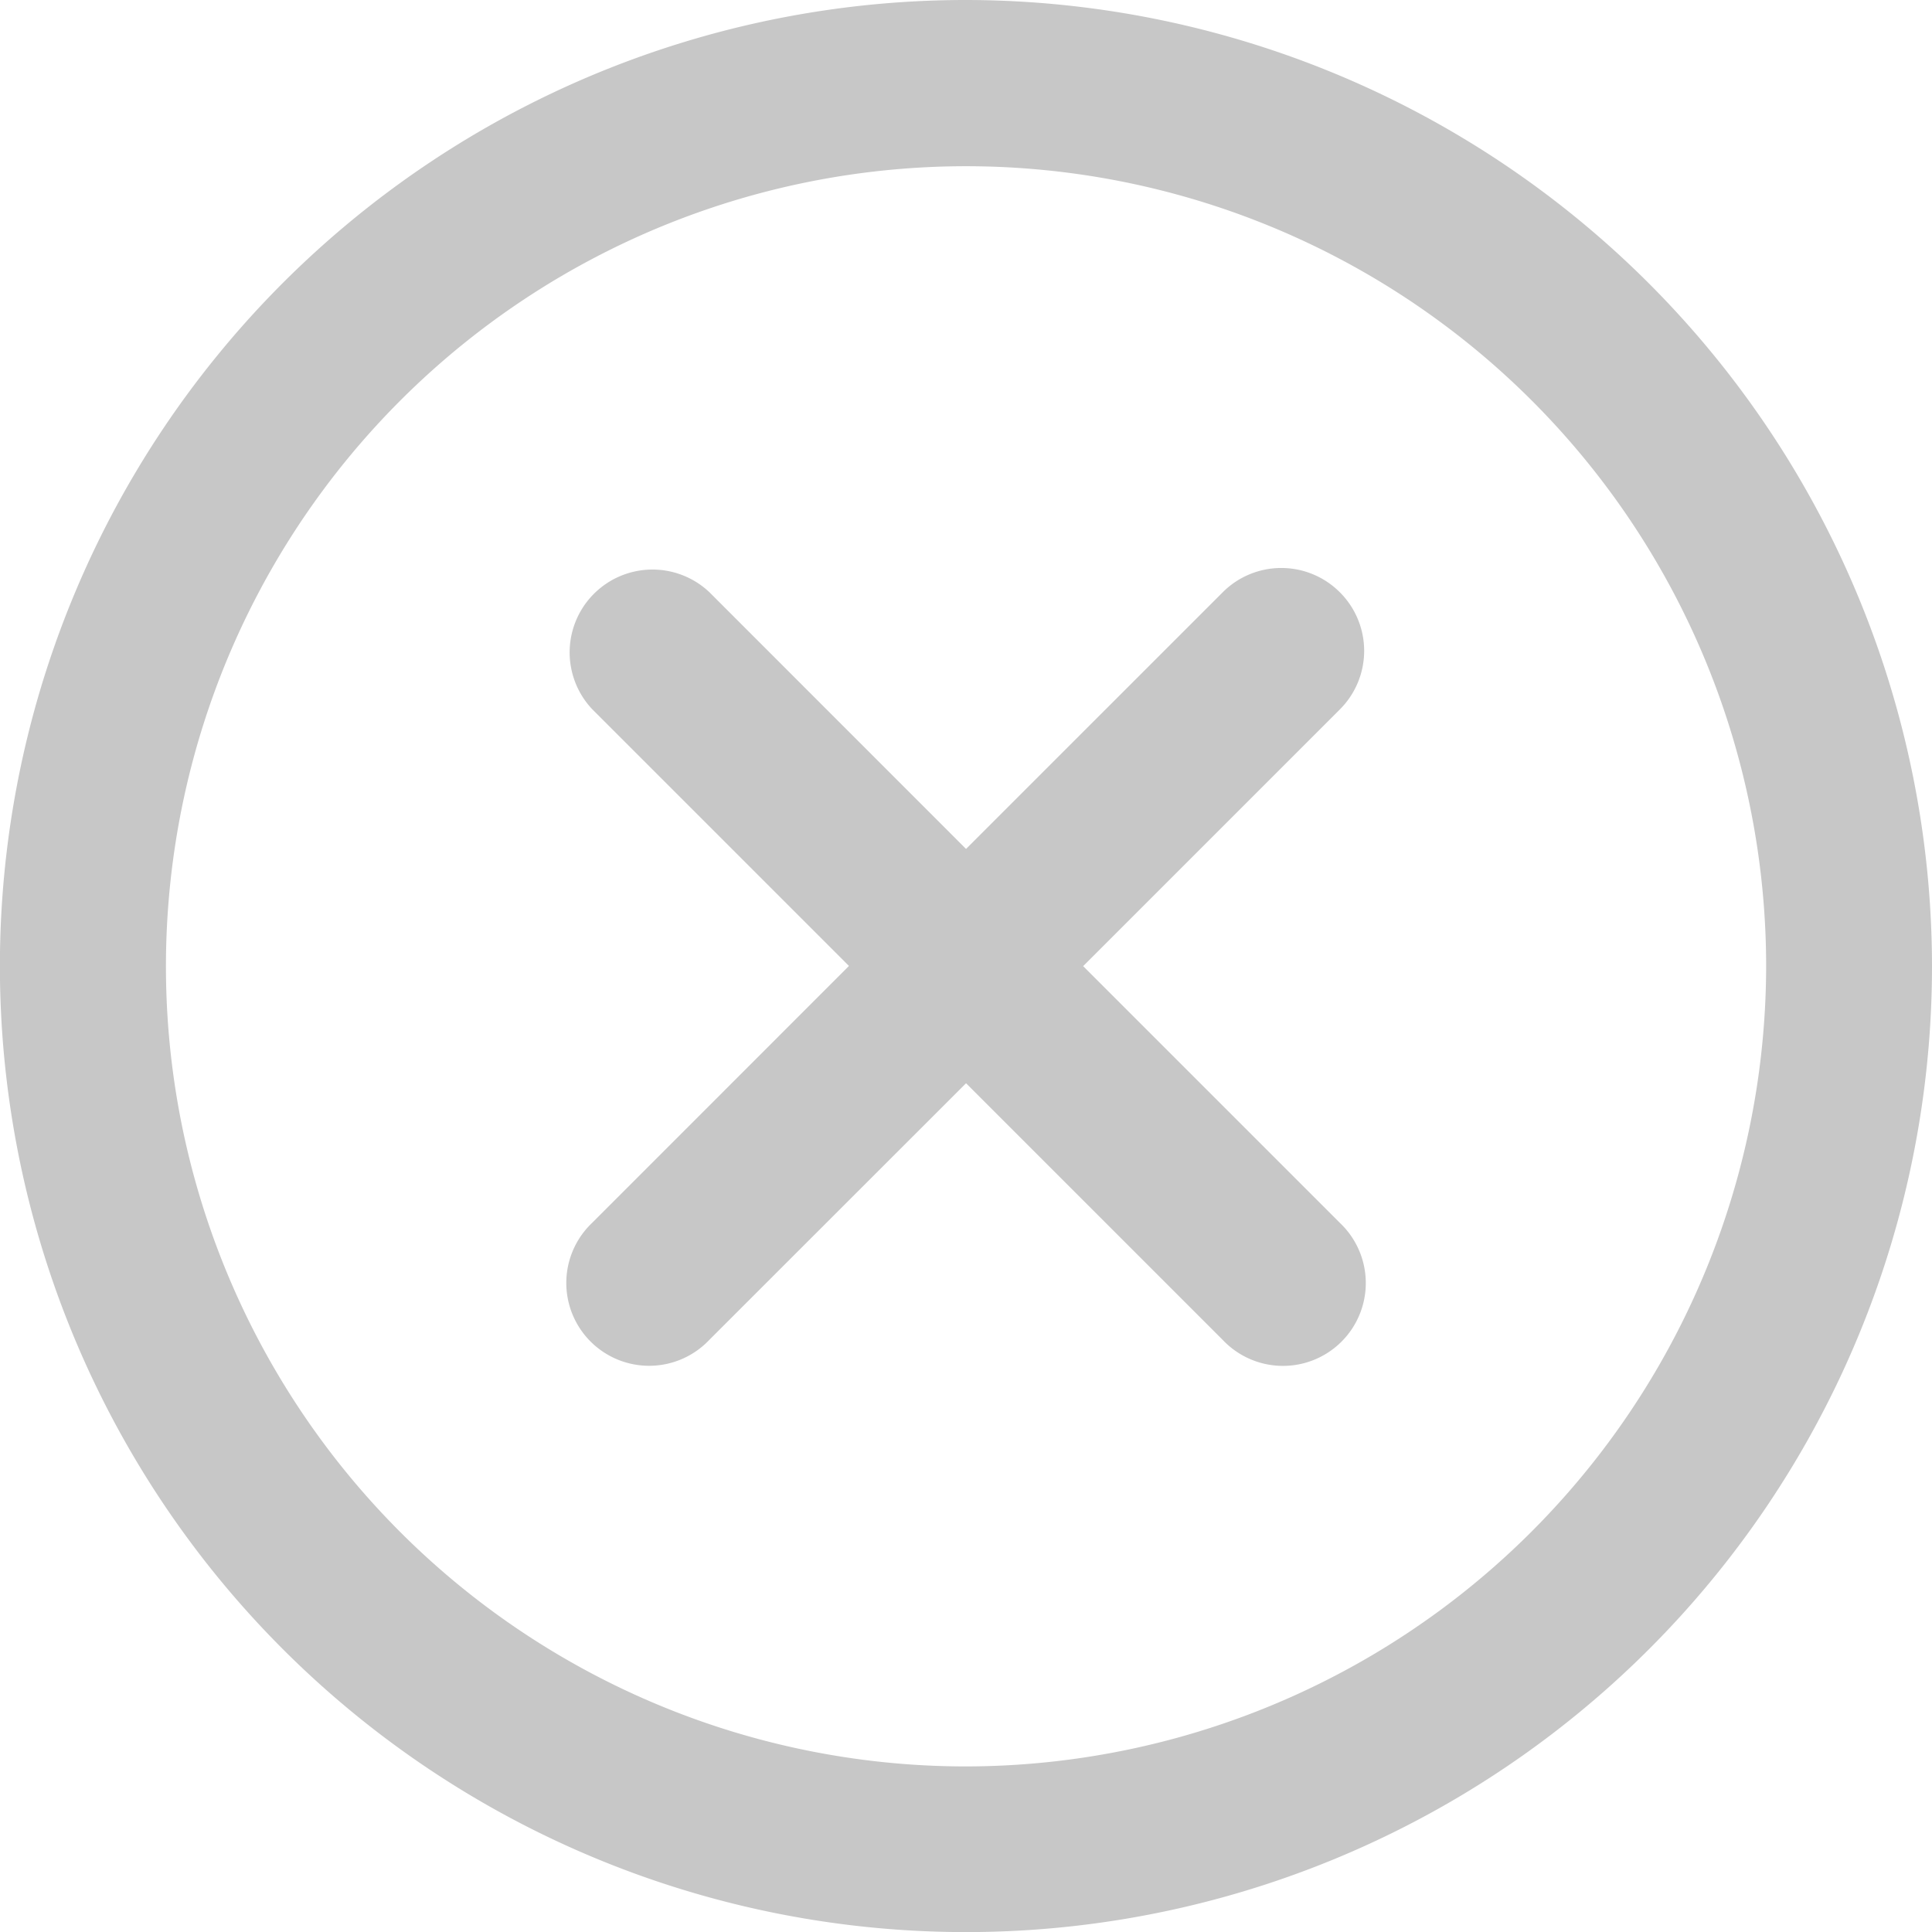 <svg id="close_2_" data-name="close (2)" xmlns="http://www.w3.org/2000/svg" width="20.525" height="20.525" viewBox="0 0 20.525 20.525">
  <path id="Path_1673" data-name="Path 1673" d="M10.263,0A10.263,10.263,0,1,0,20.525,10.263,10.274,10.274,0,0,0,10.263,0Zm0,18.766a8.5,8.5,0,1,1,8.5-8.5A8.513,8.513,0,0,1,10.263,18.766Z" fill="#c7c7c7"/>
  <path id="Path_1674" data-name="Path 1674" d="M59.421,51.484a.879.879,0,0,0-1.244,0L55.45,54.211l-2.727-2.728a.88.88,0,0,0-1.244,1.244l2.727,2.727-2.727,2.728a.88.88,0,1,0,1.244,1.244L55.45,56.7l2.727,2.727a.88.88,0,1,0,1.244-1.244l-2.727-2.727,2.727-2.727A.879.879,0,0,0,59.421,51.484Z" transform="translate(-45.187 -45.192)" fill="#c7c7c7"/>
</svg>
